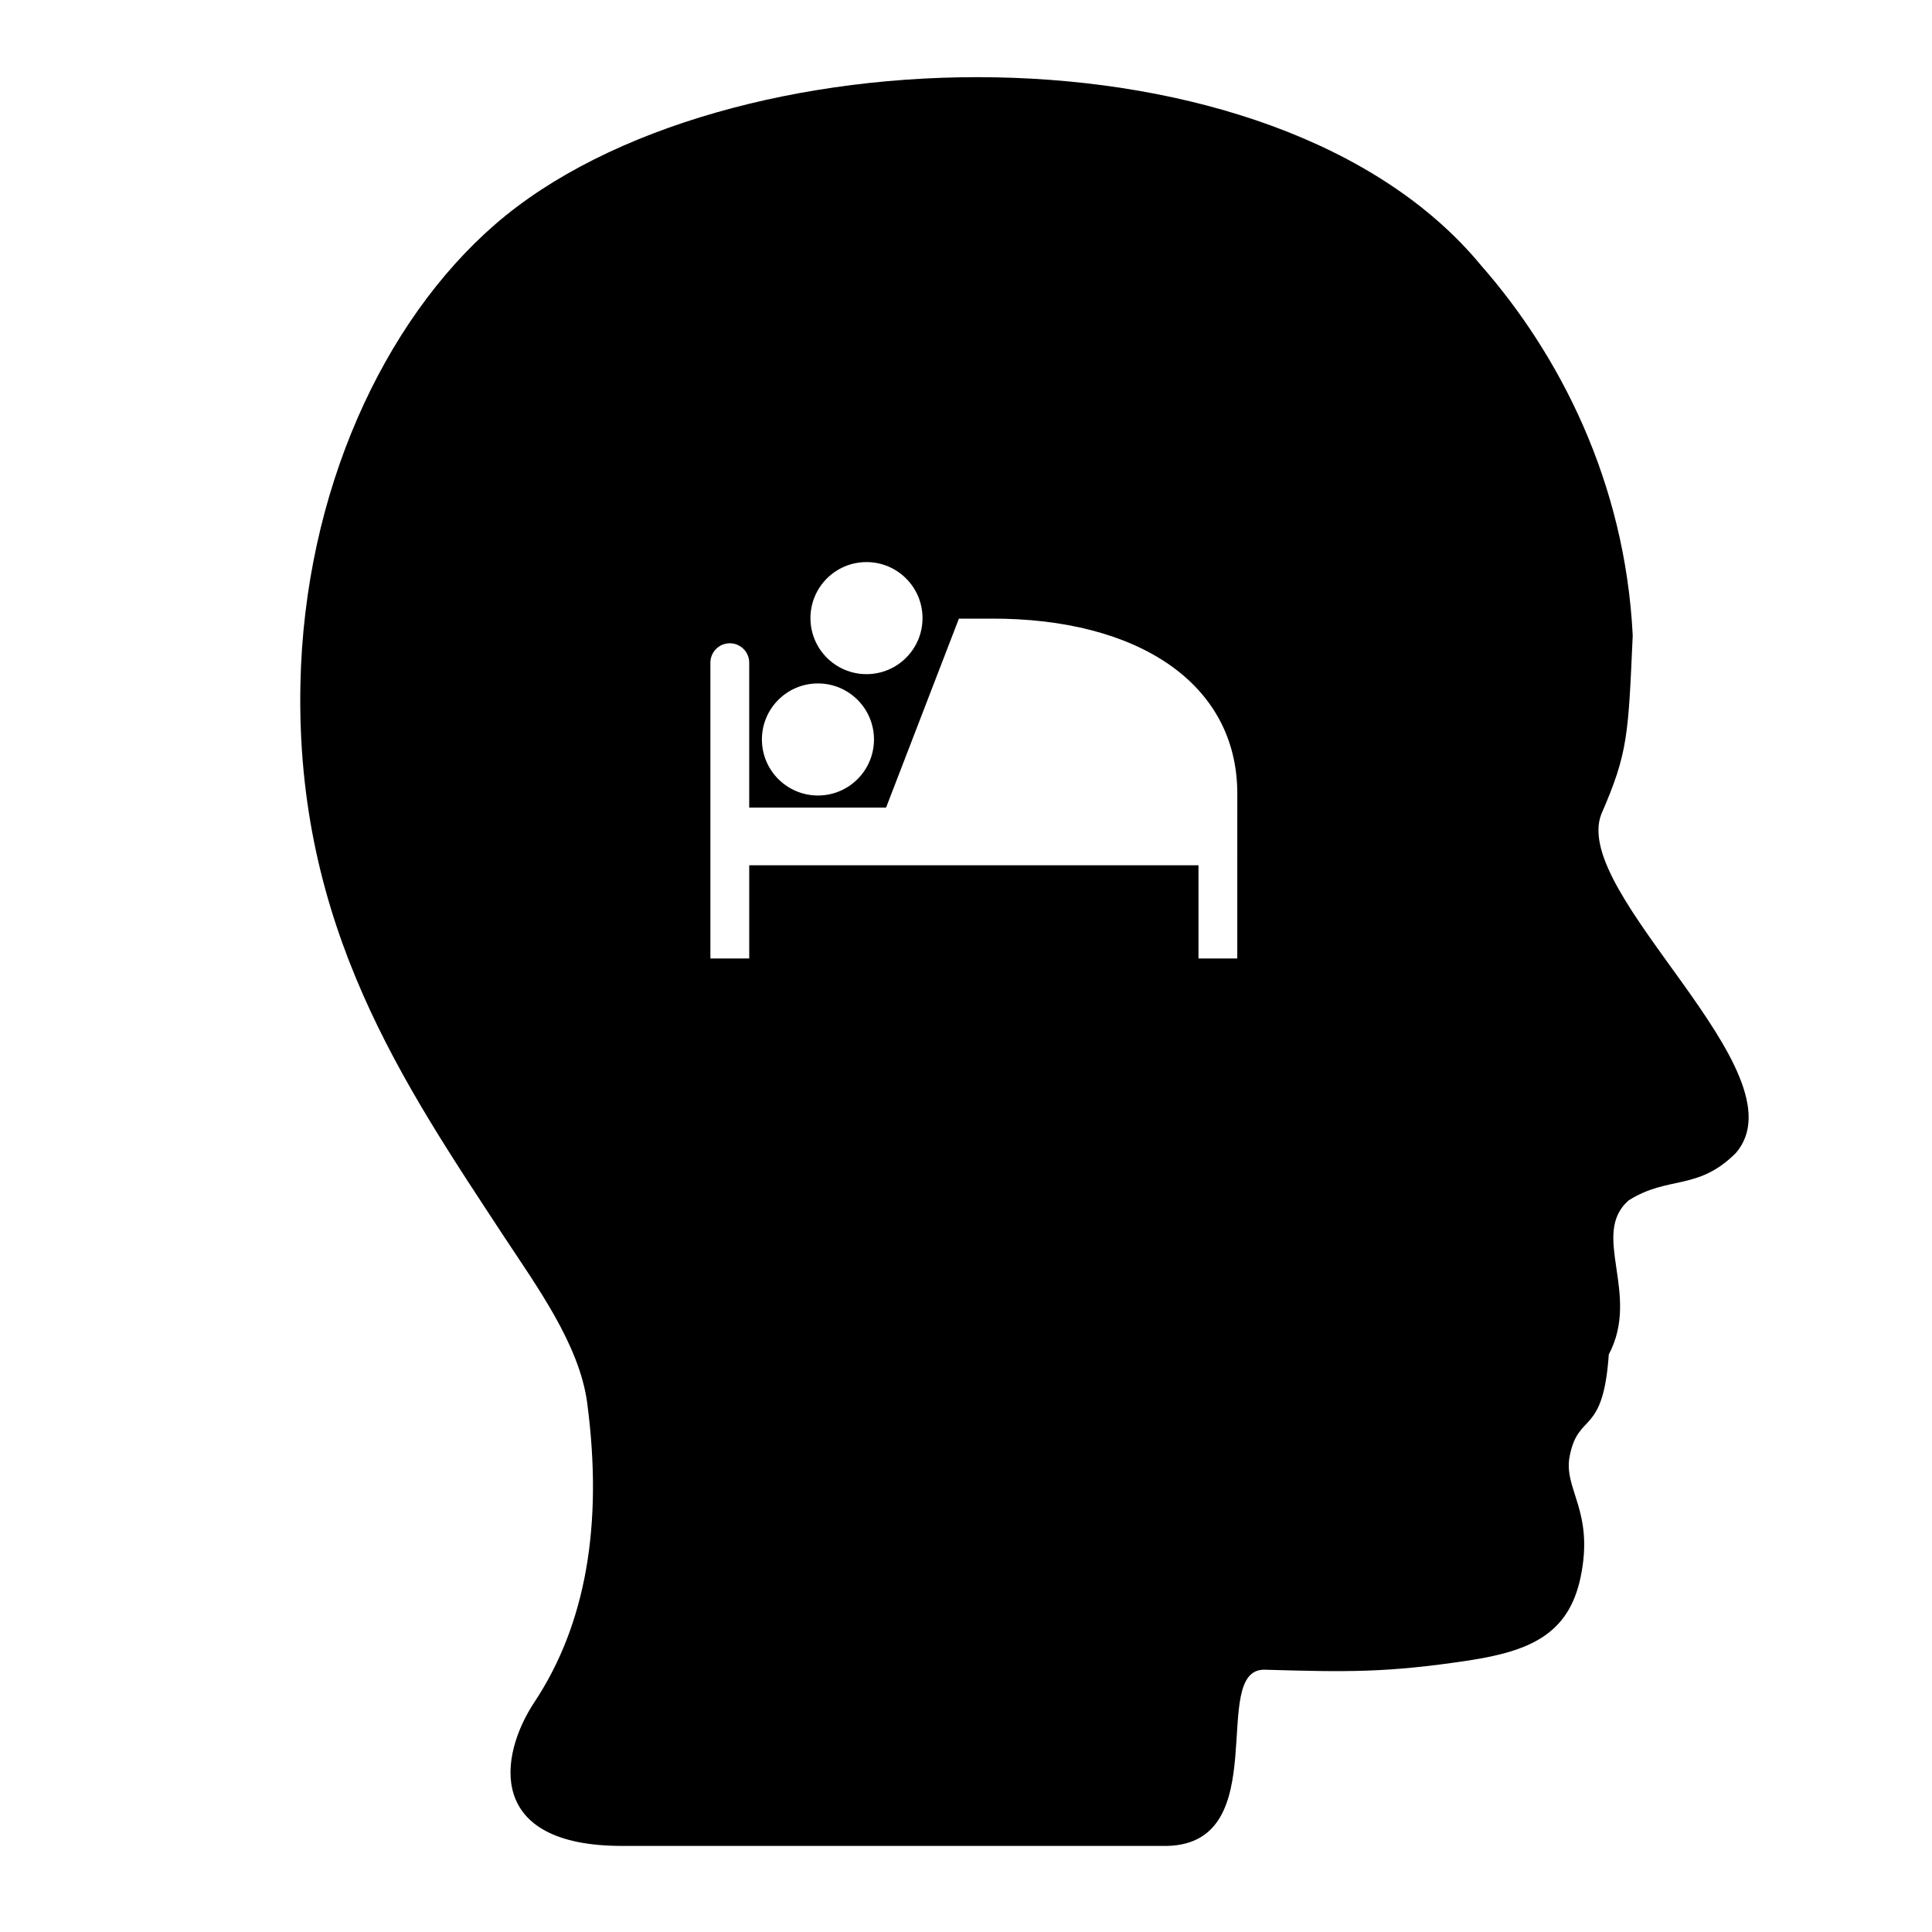 <?xml version="1.0" encoding="UTF-8"?>
<!-- Uploaded to: SVG Repo, www.svgrepo.com, Generator: SVG Repo Mixer Tools -->
<svg fill="#000000" width="800px" height="800px" version="1.1" viewBox="144 144 512 512" xmlns="http://www.w3.org/2000/svg">
 <path d="m568.38 359.72c7.109-16.297 7.117-21.02 8.309-47.324-2.031-40.875-19.574-74.547-40.168-98.031-54.648-66.273-201.19-63.07-261.3-10.906-29.527 25.613-50.543 70.77-51.605 121.78-1.344 64.473 27.488 106.11 53.969 146.49 8.48 12.906 19.973 28.547 22.027 44.055 4.281 32.375-0.406 58.816-13.98 79.289-9.508 14.359-12.844 38.113 23.18 38.113h144.62c28.445-0.816 10.848-46.727 25.582-46.699 21.824 0.629 32.344 0.855 54.113-2.43 16.43-2.5 26.582-7.027 29.738-22.031 3.699-17.582-4.551-23.285-2.906-32.004 2.258-12.035 8.871-5.113 10.387-27.078 8.559-16.125-5.039-31.801 5.273-40.84 10.602-6.656 18.312-2.434 28.43-12.574 18.219-21.34-43.977-68.531-35.676-89.809zm-194.75-66.762c8.195 0 14.848 6.644 14.848 14.848 0 8.195-6.648 14.852-14.848 14.852-8.207-0.004-14.852-6.656-14.852-14.852 0-8.199 6.644-14.848 14.852-14.848zm-12.867 32.16c8.195 0 14.852 6.644 14.852 14.848s-6.648 14.852-14.852 14.852c-8.203-0.004-14.848-6.648-14.848-14.852 0-8.199 6.641-14.848 14.848-14.848zm111.13 48.188v24.695h-10.281v-24.695l-119.06-0.004v24.703h-10.289v-78.391c0-2.836 2.301-5.141 5.144-5.141 2.84 0 5.141 2.301 5.141 5.141v38.398h36.273l19.301-50.07h8.516c38.918-0.137 65.262 17.18 65.262 46.379-0.008 16.09-0.008 18.984-0.008 18.984z"/>
</svg>